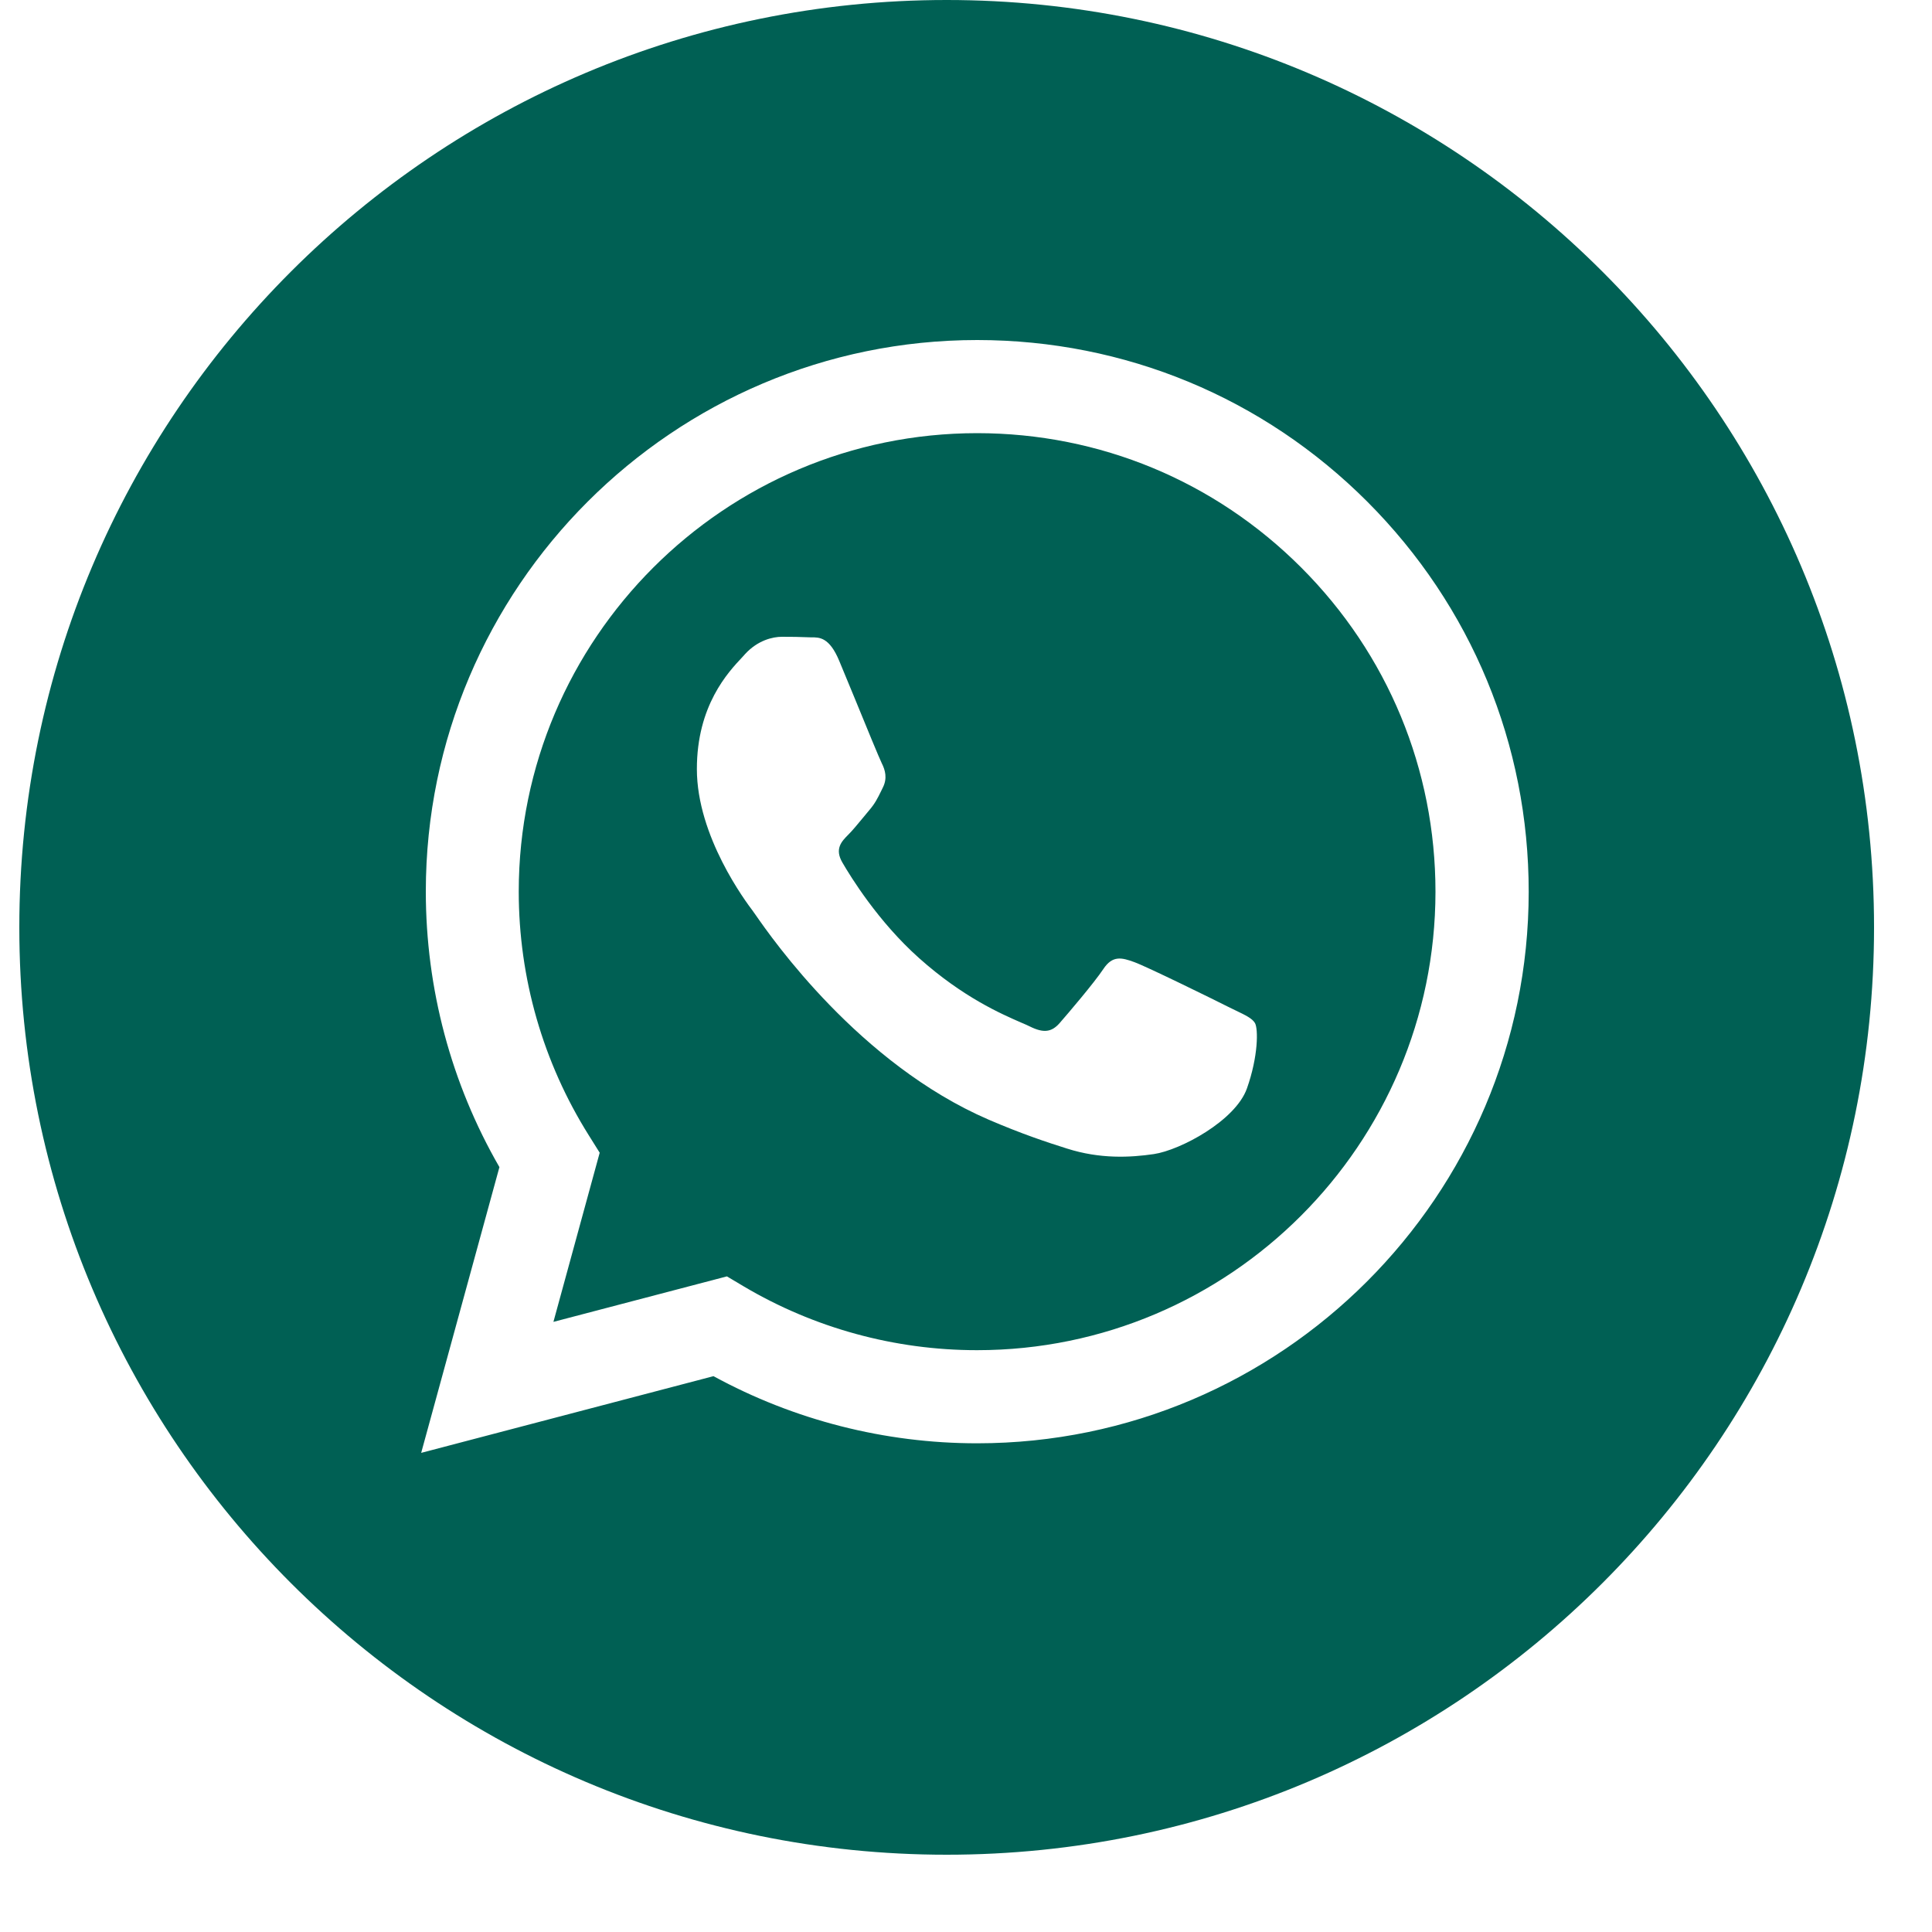 <svg width="20" height="20" viewBox="0 0 20 20" fill="none" xmlns="http://www.w3.org/2000/svg">
<path fill-rule="evenodd" clip-rule="evenodd" d="M0.2 9.6C0.2 14.902 4.498 19.2 9.8 19.2C15.102 19.2 19.4 14.902 19.4 9.6C19.4 4.298 15.102 0 9.8 0C4.498 0 0.2 4.298 0.2 9.6ZM15.825 9.233C15.824 12.379 13.264 14.94 10.117 14.941H10.114C9.159 14.941 8.22 14.701 7.386 14.246L4.36 15.04L5.17 12.082C4.67 11.216 4.408 10.234 4.408 9.228C4.409 6.081 6.97 3.52 10.117 3.52C11.644 3.521 13.077 4.115 14.155 5.194C15.232 6.273 15.826 7.707 15.825 9.233Z" fill="#006054"/>
<path fill-rule="evenodd" clip-rule="evenodd" d="M5.729 13.684L7.525 13.213L7.698 13.316C8.427 13.748 9.262 13.977 10.113 13.977H10.115C12.73 13.977 14.858 11.849 14.86 9.232C14.86 7.965 14.367 6.773 13.471 5.876C12.575 4.979 11.384 4.485 10.117 4.484C7.5 4.484 5.371 6.613 5.37 9.229C5.37 10.125 5.621 10.998 6.096 11.754L6.208 11.933L5.729 13.684ZM12.795 10.462C12.895 10.51 12.962 10.542 12.991 10.59C13.026 10.65 13.026 10.935 12.908 11.268C12.789 11.602 12.219 11.906 11.945 11.947C11.699 11.983 11.388 11.999 11.046 11.89C10.839 11.825 10.574 11.737 10.233 11.59C8.896 11.012 7.992 9.716 7.822 9.471C7.81 9.454 7.801 9.442 7.797 9.436L7.796 9.434C7.72 9.334 7.214 8.659 7.214 7.961C7.214 7.303 7.537 6.959 7.686 6.801C7.696 6.79 7.705 6.78 7.713 6.771C7.844 6.628 7.999 6.592 8.094 6.592C8.189 6.592 8.284 6.593 8.367 6.597C8.377 6.598 8.388 6.598 8.399 6.598C8.482 6.597 8.586 6.596 8.688 6.842C8.727 6.936 8.785 7.077 8.846 7.224C8.968 7.523 9.104 7.853 9.128 7.901C9.164 7.972 9.187 8.056 9.14 8.151C9.133 8.165 9.126 8.179 9.12 8.192C9.084 8.265 9.058 8.318 8.997 8.389C8.973 8.417 8.949 8.447 8.924 8.477C8.875 8.536 8.826 8.596 8.783 8.639C8.712 8.71 8.637 8.787 8.721 8.93C8.804 9.073 9.09 9.54 9.514 9.918C9.97 10.325 10.366 10.496 10.567 10.584C10.606 10.601 10.638 10.614 10.661 10.626C10.804 10.697 10.887 10.685 10.97 10.59C11.053 10.495 11.327 10.174 11.422 10.031C11.517 9.888 11.612 9.912 11.743 9.96C11.873 10.007 12.575 10.352 12.717 10.424C12.745 10.438 12.771 10.45 12.795 10.462Z" fill="#006054"/>
</svg>
